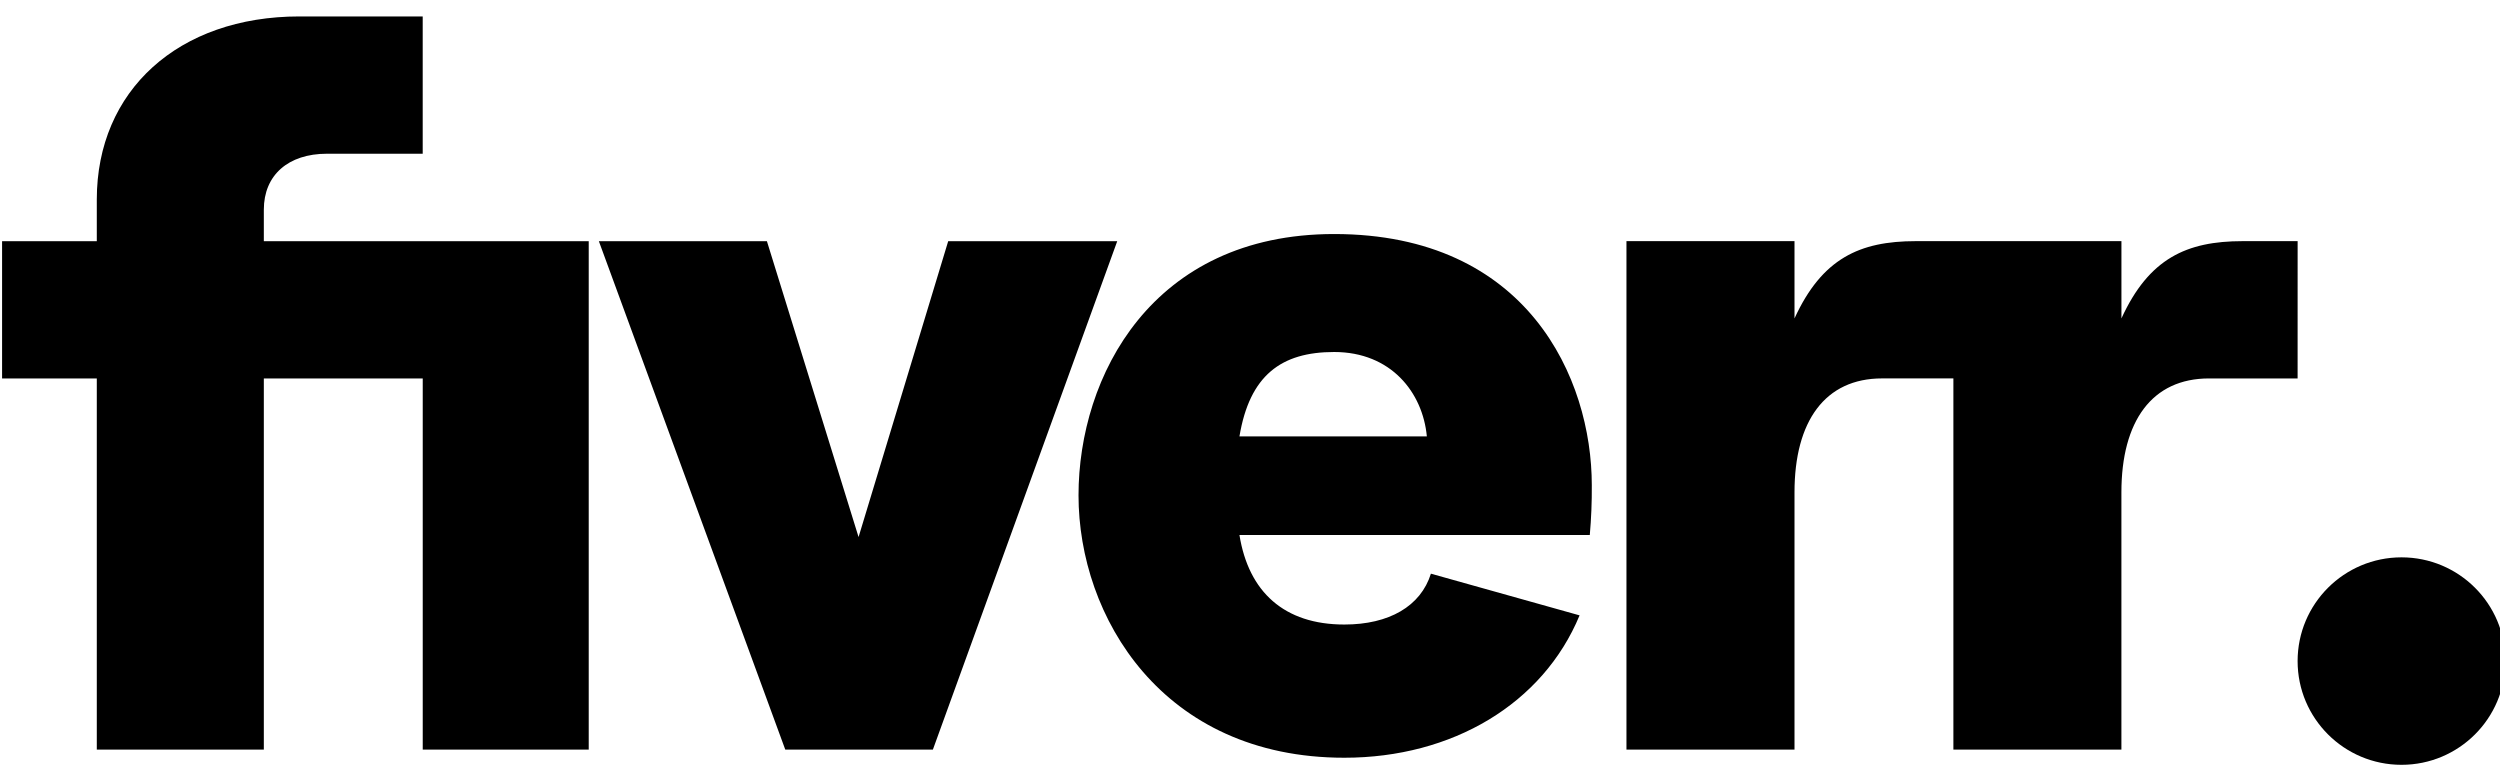 <svg width="96" height="30" viewBox="0 0 96 30" fill="none" xmlns="http://www.w3.org/2000/svg">
<g clip-path="url(#clip0_194_21088)">
<path d="M88.228 14.532H84.826C82.635 14.532 81.462 16.172 81.462 18.905V28.785H75.01V14.531H72.272C70.082 14.531 68.909 16.171 68.909 18.904V28.784H62.456V9.26H68.909V12.227C69.966 9.923 71.412 9.26 73.564 9.26H81.463V12.227C82.519 9.923 83.966 9.26 86.118 9.26H88.229L88.228 14.532ZM61.048 20.545H47.595C47.947 22.732 49.315 23.982 51.622 23.982C53.343 23.982 54.556 23.278 54.947 22.029L60.656 23.63C59.249 27.027 55.768 29.097 51.622 29.097C44.622 29.097 41.415 23.669 41.415 19.023C41.415 14.454 44.231 8.987 51.231 8.987C58.661 8.987 61.125 14.532 61.125 18.632C61.13 19.271 61.104 19.909 61.048 20.545ZM54.791 16.757C54.634 15.078 53.421 13.517 51.232 13.517C49.197 13.517 47.986 14.414 47.595 16.757H54.791ZM30.154 28.784H35.823L42.902 9.261H36.411L32.969 20.623L29.449 9.261H22.996L30.154 28.784ZM3.717 28.784H10.131V14.532H16.233V28.785H22.607V9.261H10.131V8.051C10.131 6.723 11.069 5.903 12.556 5.903H16.232V0.631H11.5C6.846 0.631 3.717 3.482 3.717 7.659V9.261H0.08V14.533H3.717V28.784Z" fill="black"/>
<path d="M92.218 29.369C94.421 29.369 96.207 27.585 96.207 25.385C96.207 23.185 94.421 21.402 92.218 21.402C90.015 21.402 88.228 23.186 88.228 25.386C88.228 27.586 90.015 29.369 92.218 29.369Z" fill="black"/>
</g>
<defs>
<clipPath id="clip0_194_21088">
<rect width="96" height="30" fill="white"/>
</clipPath>
</defs>
</svg>
